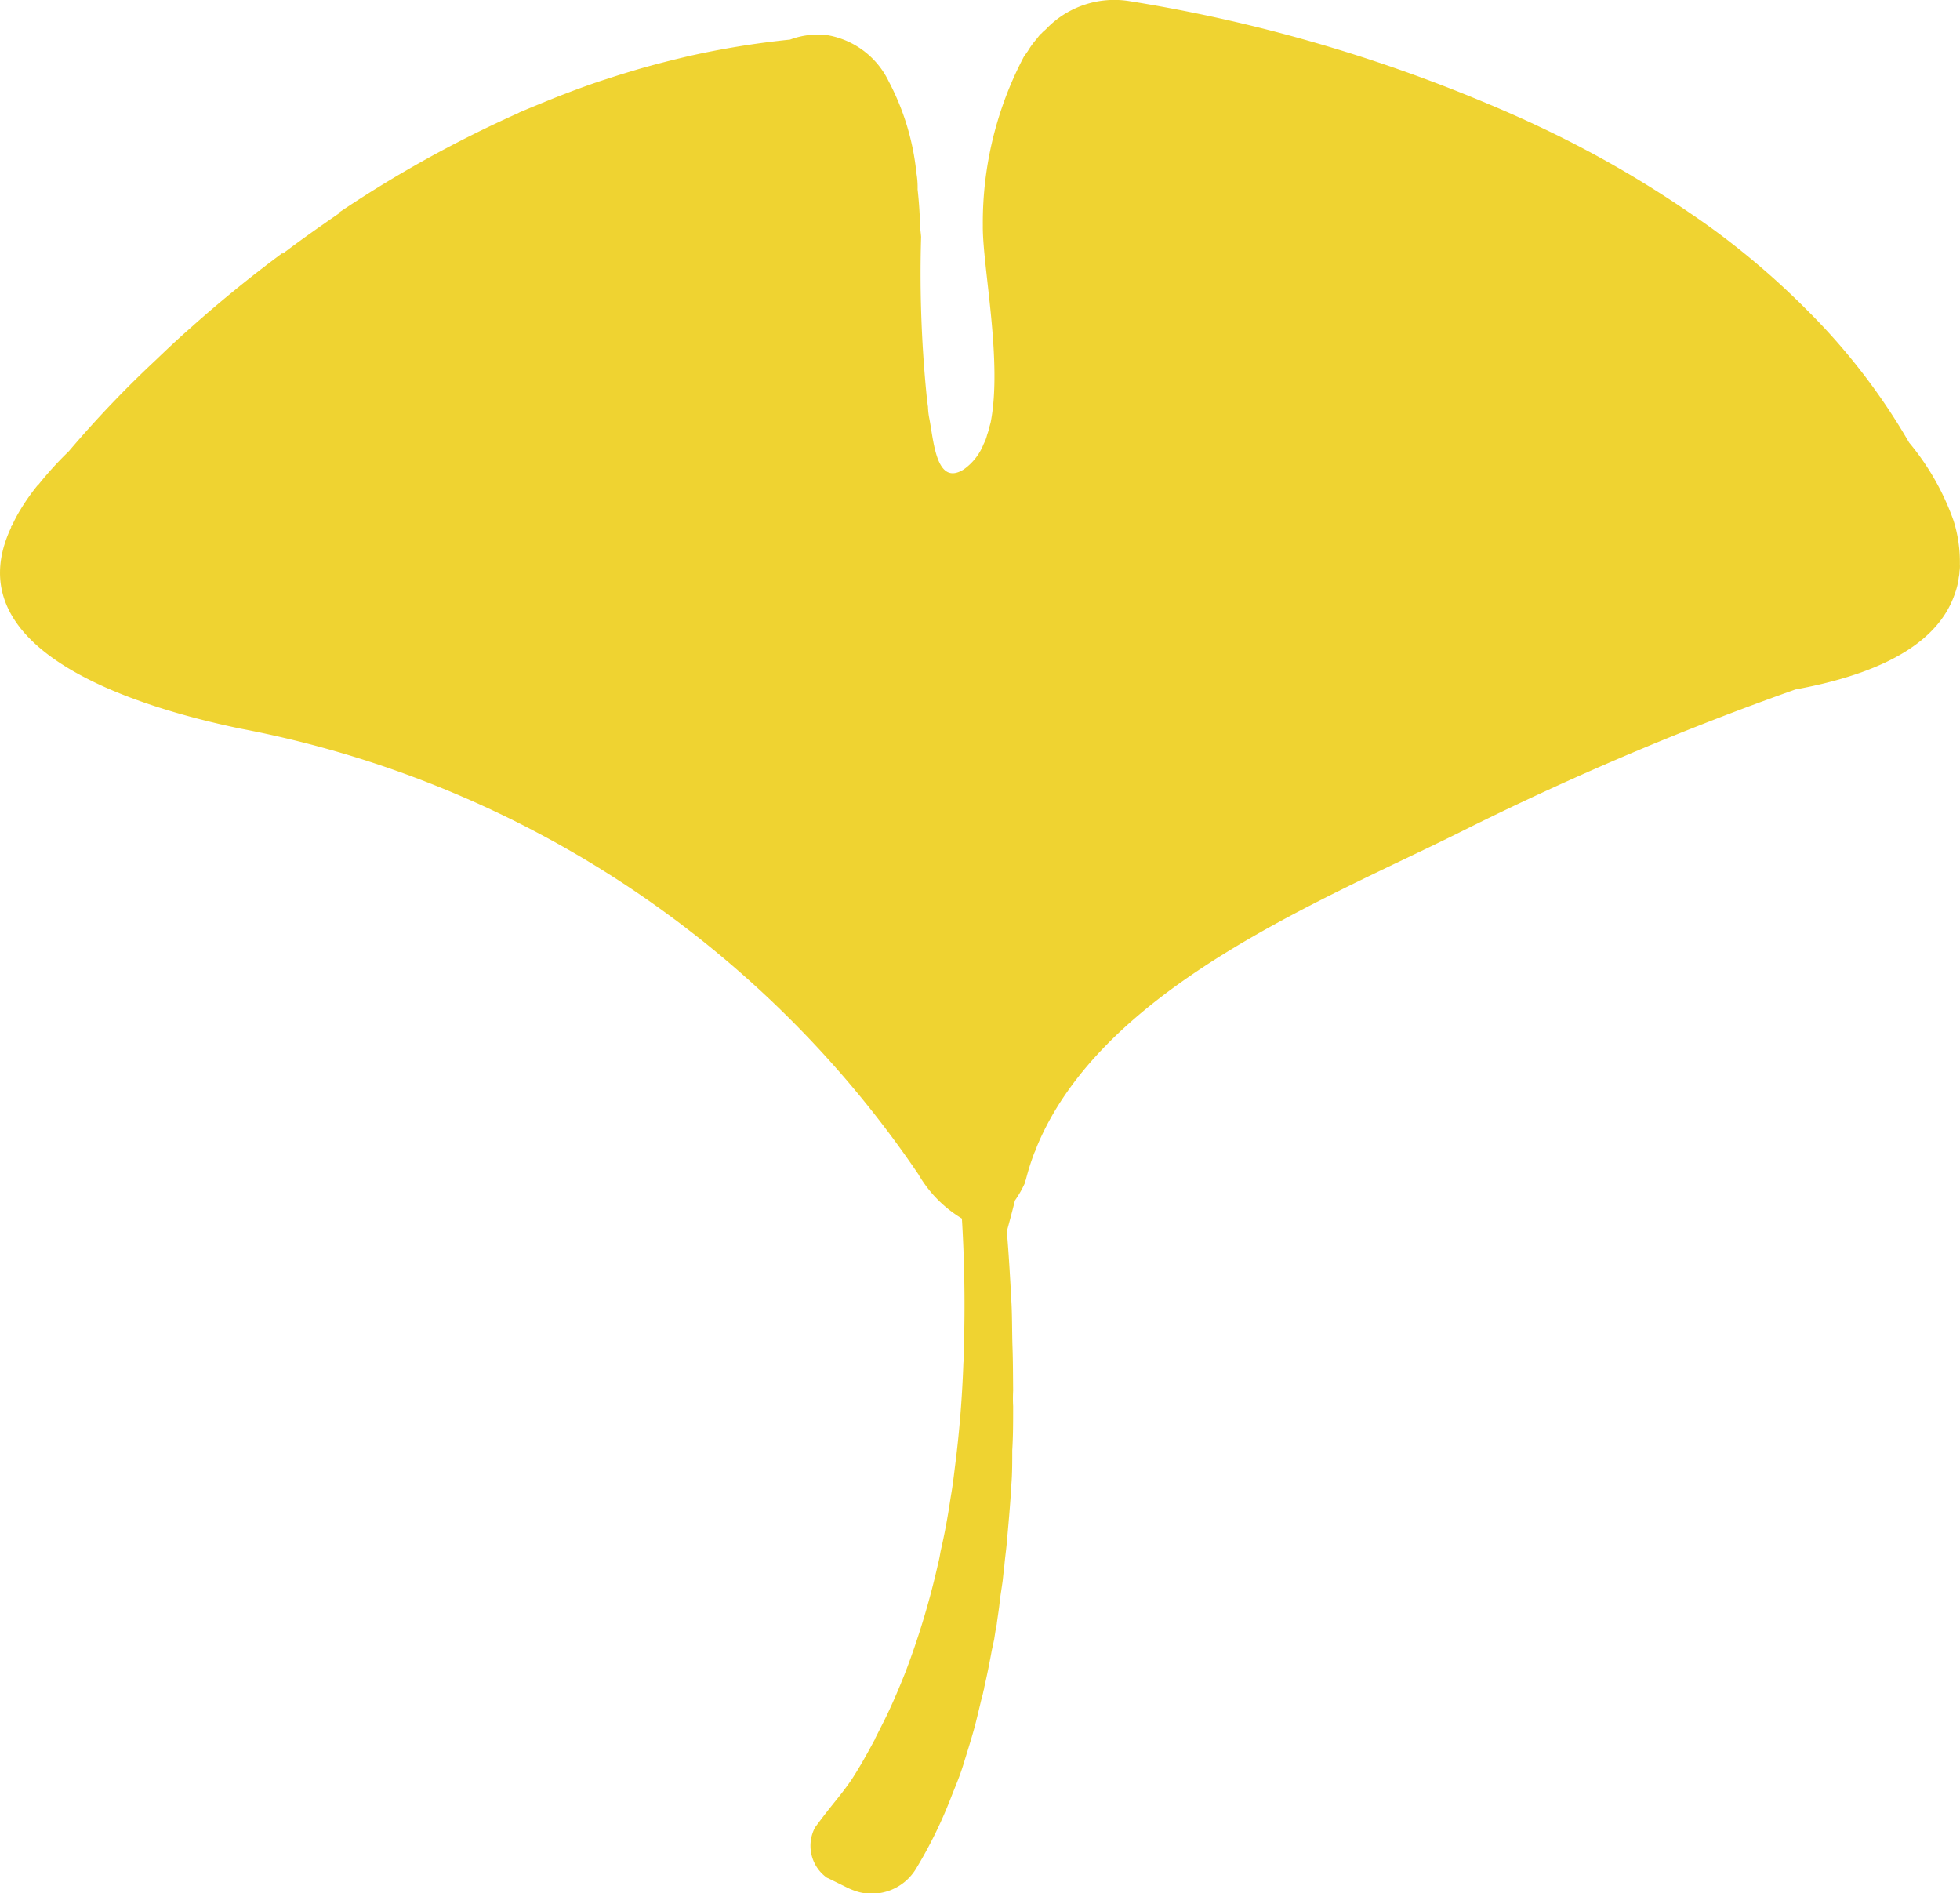 <svg xmlns="http://www.w3.org/2000/svg" viewBox="0 0 51.069 49.32"><defs><style>.a{fill:#efd331;}</style></defs><path class="a" d="M46.782,17.96a77.1,77.1,0,0,0-8.8,3.748c-3.623,1.794-9.25,4.035-10.965,8.158a1.06,1.06,0,0,1-.064.158,6.255,6.255,0,0,0-.225.711.1.1,0,0,0-.013.05l0,.009-.008.018a2.833,2.833,0,0,1-.263.462c-.057.239-.148.572-.21.8.055.656.091,1.3.123,1.916.017.384.012.747.025,1.118s.012.746.016,1.113c-.006.13-.008.273,0,.407,0,.389,0,.783-.023,1.15,0,.287,0,.6-.021.864-.032.582-.083,1.111-.129,1.631-.019.18-.042.346-.056.516-.019.135-.03.274-.045.4-.023.166-.046.31-.07.476-.017.2-.053.417-.08.615,0,.031-.012.071-.02.112-.02.112-.035.215-.051.319-.02.089-.036.17-.057.26-.063.346-.128.67-.2.98a.3.3,0,0,1-.02.09c-.016.1-.05.2-.07.288-.057.238-.11.467-.168.683-.095.342-.2.671-.292.969s-.2.545-.3.8a11.745,11.745,0,0,1-.929,1.9,1.35,1.35,0,0,1-1.462.614,1.813,1.813,0,0,1-.312-.114l-.529-.261-.009,0a1.02,1.02,0,0,1-.32-1.313c.444-.608.666-.824.961-1.26.164-.254.319-.513.607-1.051.013,0,0-.009,0-.009L22.948,45c.236-.453.44-.931.63-1.405a20.561,20.561,0,0,0,.863-2.856c.029-.108.049-.22.068-.332q.111-.478.193-.971c.032-.184.059-.381.091-.565.035-.216.062-.436.088-.655.122-.938.191-1.857.221-2.716a1.64,1.64,0,0,0,.008-.251c.046-1.361.01-2.572-.047-3.506a3.233,3.233,0,0,1-1.135-1.155A27.546,27.546,0,0,0,6.264,18.98c-2.589-.538-7.51-1.989-5.972-5.244a.034.034,0,0,1,0-.022c0-.01.018-.014.022-.023a3.487,3.487,0,0,1,.215-.408,5.617,5.617,0,0,1,.442-.631c.017-.014.022-.023.039-.037a9.041,9.041,0,0,1,.782-.858A28.644,28.644,0,0,1,4.068,9.371c.263-.252.543-.518.846-.784.71-.638,1.527-1.313,2.451-2,0,.009,0,.013,0,.022.466-.354.959-.7,1.47-1.052l-.018-.009A30.98,30.98,0,0,1,13.48,2.957a.139.139,0,0,0,.044-.024c.319-.137.634-.264.949-.392.461-.18.918-.352,1.389-.5.262-.087.519-.164.777-.241.422-.122.849-.23,1.285-.333a22.273,22.273,0,0,1,2.661-.435,2.061,2.061,0,0,1,.973-.116,2.183,2.183,0,0,1,1.6,1.208,6.512,6.512,0,0,1,.72,2.386,2.189,2.189,0,0,1,.031.424c.034.3.054.612.065.916,0,.112.019.219.026.321a32.24,32.24,0,0,0,.158,4.278c.01.049.011.094.021.143a1.832,1.832,0,0,0,.033.3c.116.574.174,1.785.893,1.34a1.465,1.465,0,0,0,.522-.66l.039-.082a1.059,1.059,0,0,0,.054-.162,1.845,1.845,0,0,0,.067-.234c.008-.018.012-.05.021-.068.322-1.595-.212-4.092-.2-5.148a9.266,9.266,0,0,1,1.069-4.4l.105-.149A2.086,2.086,0,0,1,27,1.027L27.1.9c.022-.023.049-.032.062-.059a1.7,1.7,0,0,0,.157-.147A2.462,2.462,0,0,1,29.4.025a40.593,40.593,0,0,1,9.391,2.689c.591.247,1.183.515,1.785.811a27.864,27.864,0,0,1,3.481,2.042q.593.4,1.159.847A20.534,20.534,0,0,1,47.09,8.085a16.471,16.471,0,0,1,2.653,3.444,6.626,6.626,0,0,1,1.16,2.04,3.587,3.587,0,0,1,.163,1.128.826.826,0,0,1-.009.184.794.794,0,0,1-.019.157,1.817,1.817,0,0,1-.1.418l0,.009-.009.018C50.57,16.52,49.446,17.471,46.782,17.96Z"/></svg>